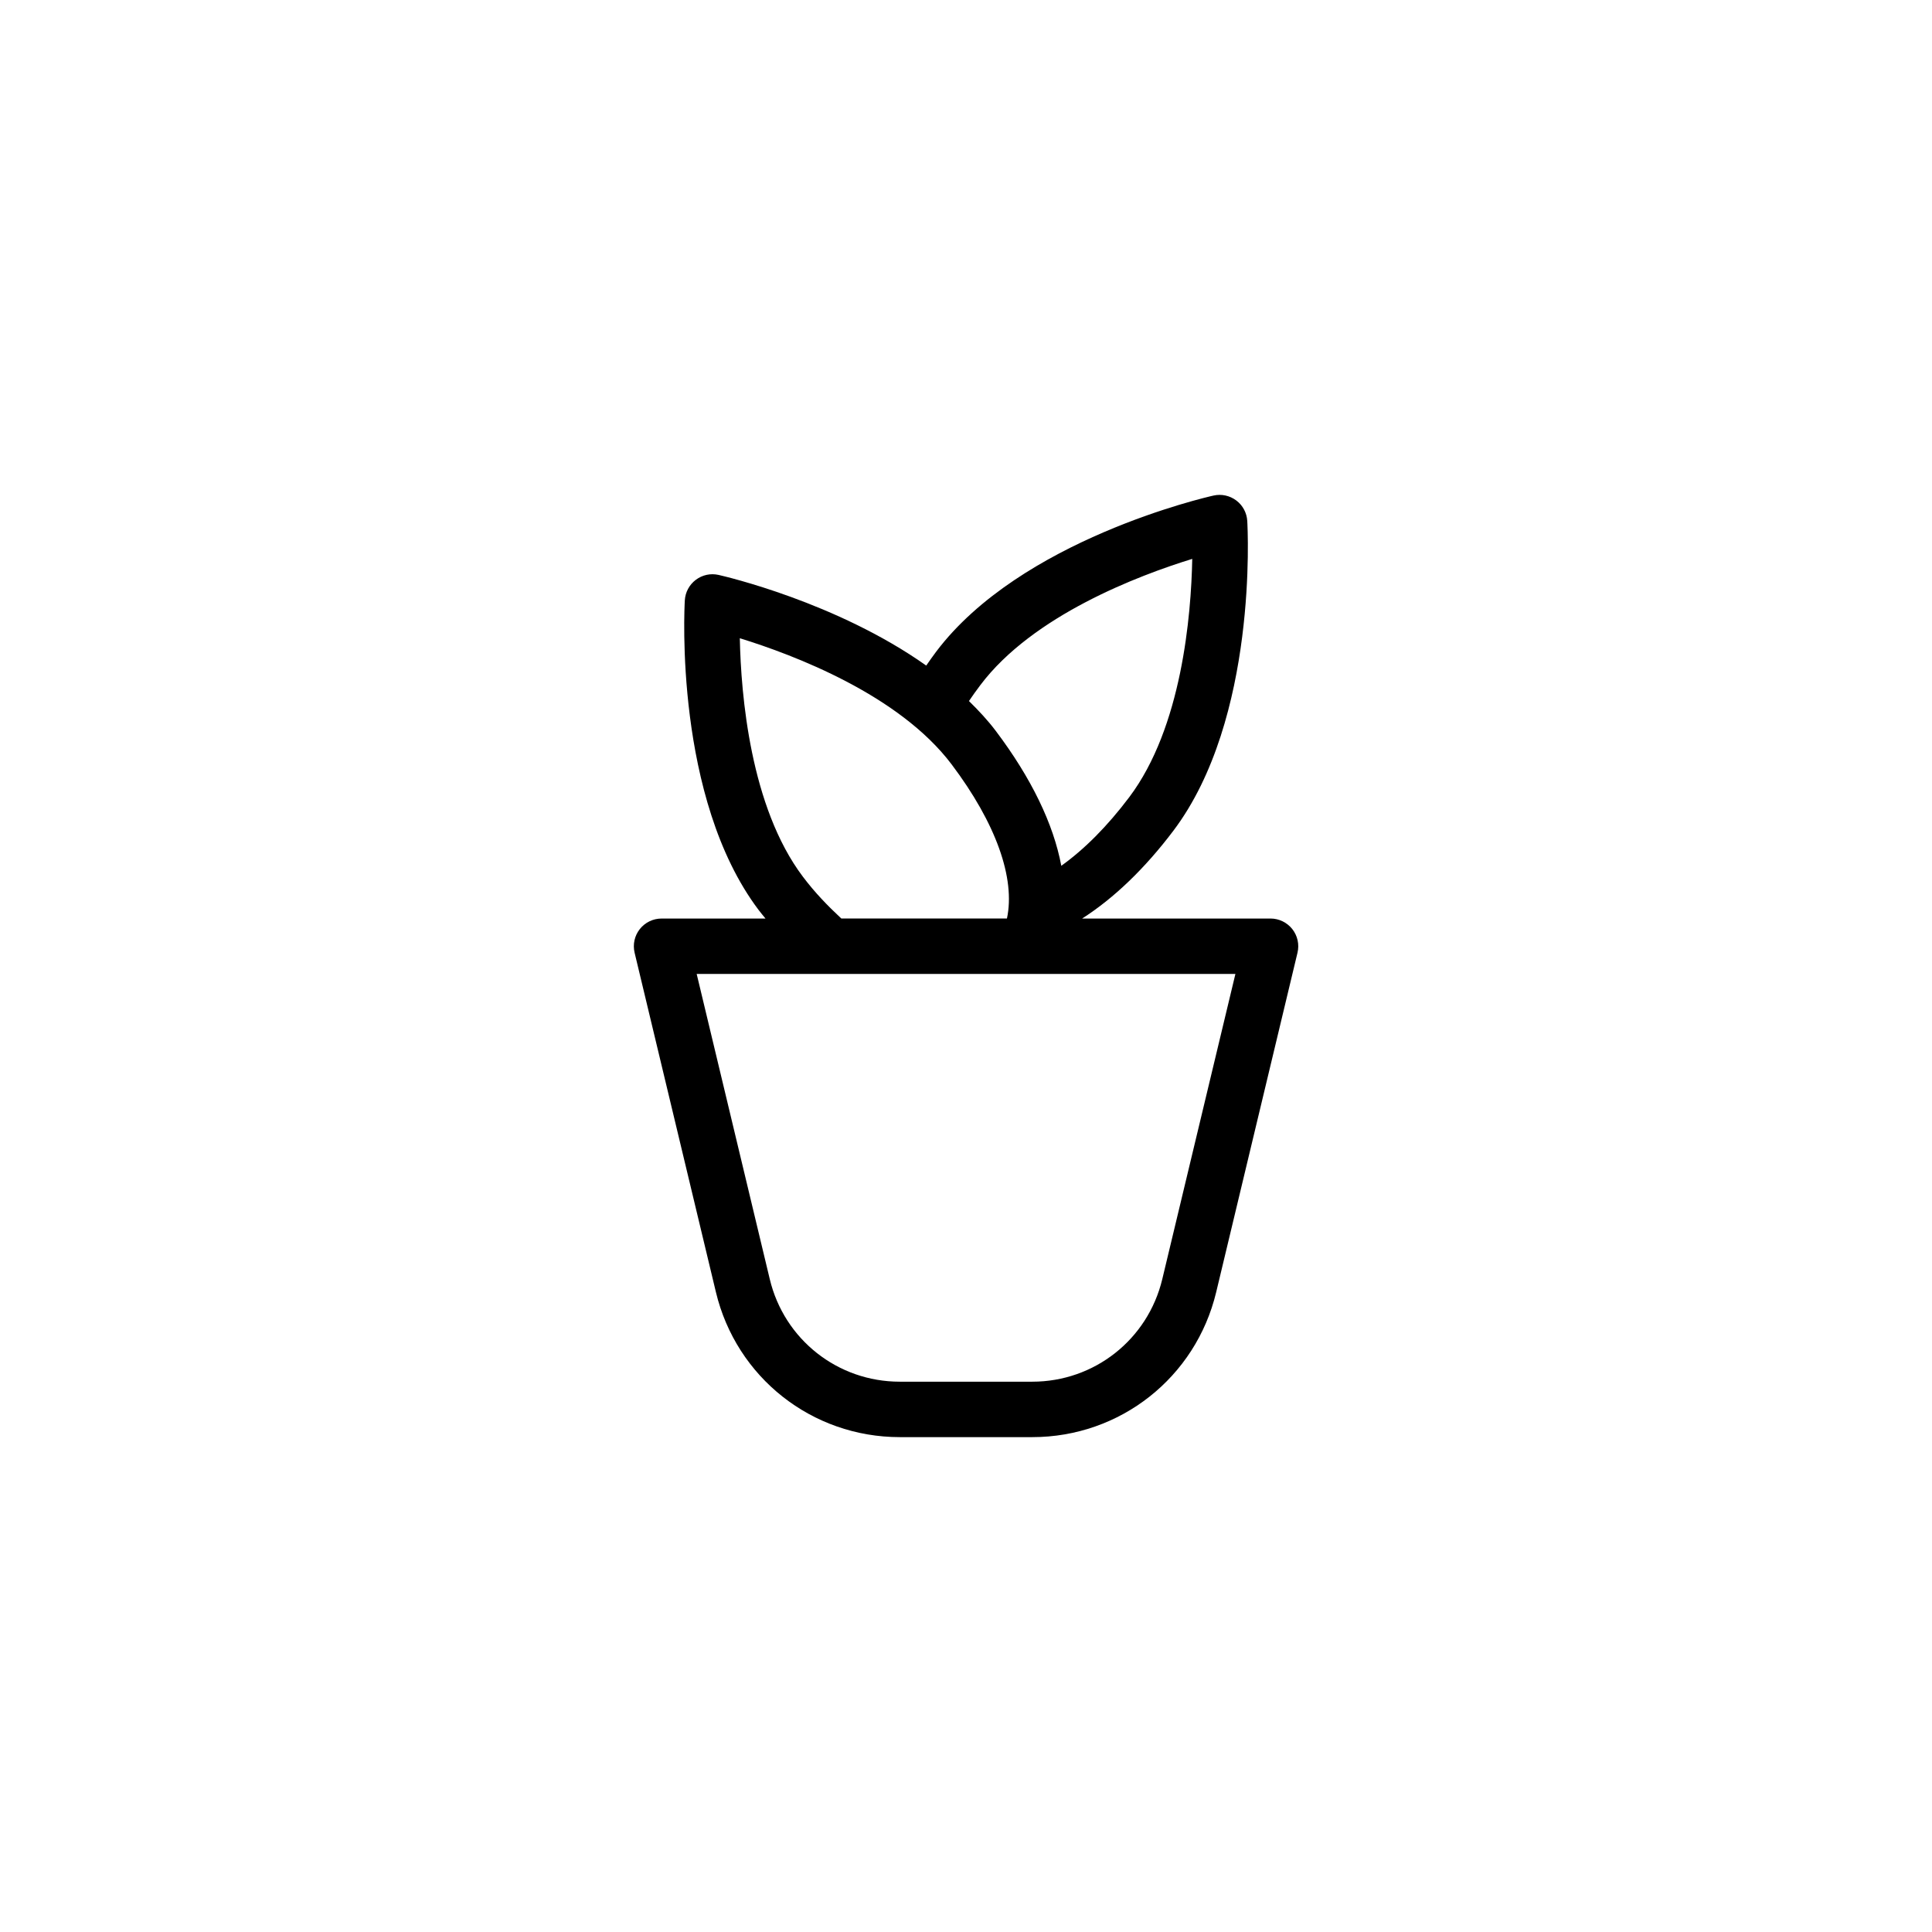 <?xml version="1.0" encoding="UTF-8"?>
<!-- Uploaded to: ICON Repo, www.iconrepo.com, Generator: ICON Repo Mixer Tools -->
<svg fill="#000000" width="800px" height="800px" version="1.1" viewBox="144 144 512 512" xmlns="http://www.w3.org/2000/svg">
 <path d="m480.7 387.42h-49.922c8.387-5.359 16.621-13.246 24.203-23.301 22.363-29.664 19.68-79.934 19.555-82.059-0.125-2.152-1.188-4.137-2.91-5.43-1.719-1.293-3.914-1.773-6.019-1.305-2.082 0.465-51.148 11.719-73.516 41.379-0.922 1.219-1.773 2.449-2.629 3.68-23.734-16.801-53.438-23.664-55.047-24.027-2.106-0.473-4.301 0.004-6.019 1.305-1.719 1.293-2.785 3.281-2.91 5.43-0.125 2.125-2.812 52.395 19.555 82.059 0.609 0.805 1.215 1.516 1.824 2.273h-27.543c-2.246 0-4.375 1.027-5.769 2.797-1.395 1.77-1.898 4.07-1.375 6.258l21.543 89.934c5.422 22.637 25.461 38.441 48.734 38.441h35.125c23.27 0 43.312-15.805 48.727-38.441l21.543-89.934c0.523-2.188 0.016-4.492-1.375-6.258-1.402-1.766-3.527-2.801-5.773-2.801zm-76.887-61.875c13.922-18.465 41.855-29.031 56.145-33.434-0.293 14.934-2.746 44.652-16.707 63.168-5.805 7.699-11.898 13.809-17.996 18.164-2.074-11.074-7.91-23.199-17.332-35.703-2.137-2.836-4.578-5.453-7.141-7.957 0.965-1.418 1.969-2.836 3.031-4.238zm-47.059 50.762c-13.922-18.465-16.391-48.215-16.695-63.168 14.289 4.41 42.215 14.973 56.133 33.434 11.777 15.629 16.934 30.203 14.66 40.844h-43.891c-3.746-3.5-7.008-6.867-10.207-11.109zm95.262 106.68c-3.836 15.996-17.996 27.176-34.445 27.176h-35.125c-16.449 0-30.617-11.176-34.449-27.176l-19.371-80.883h142.77z"/>
</svg>